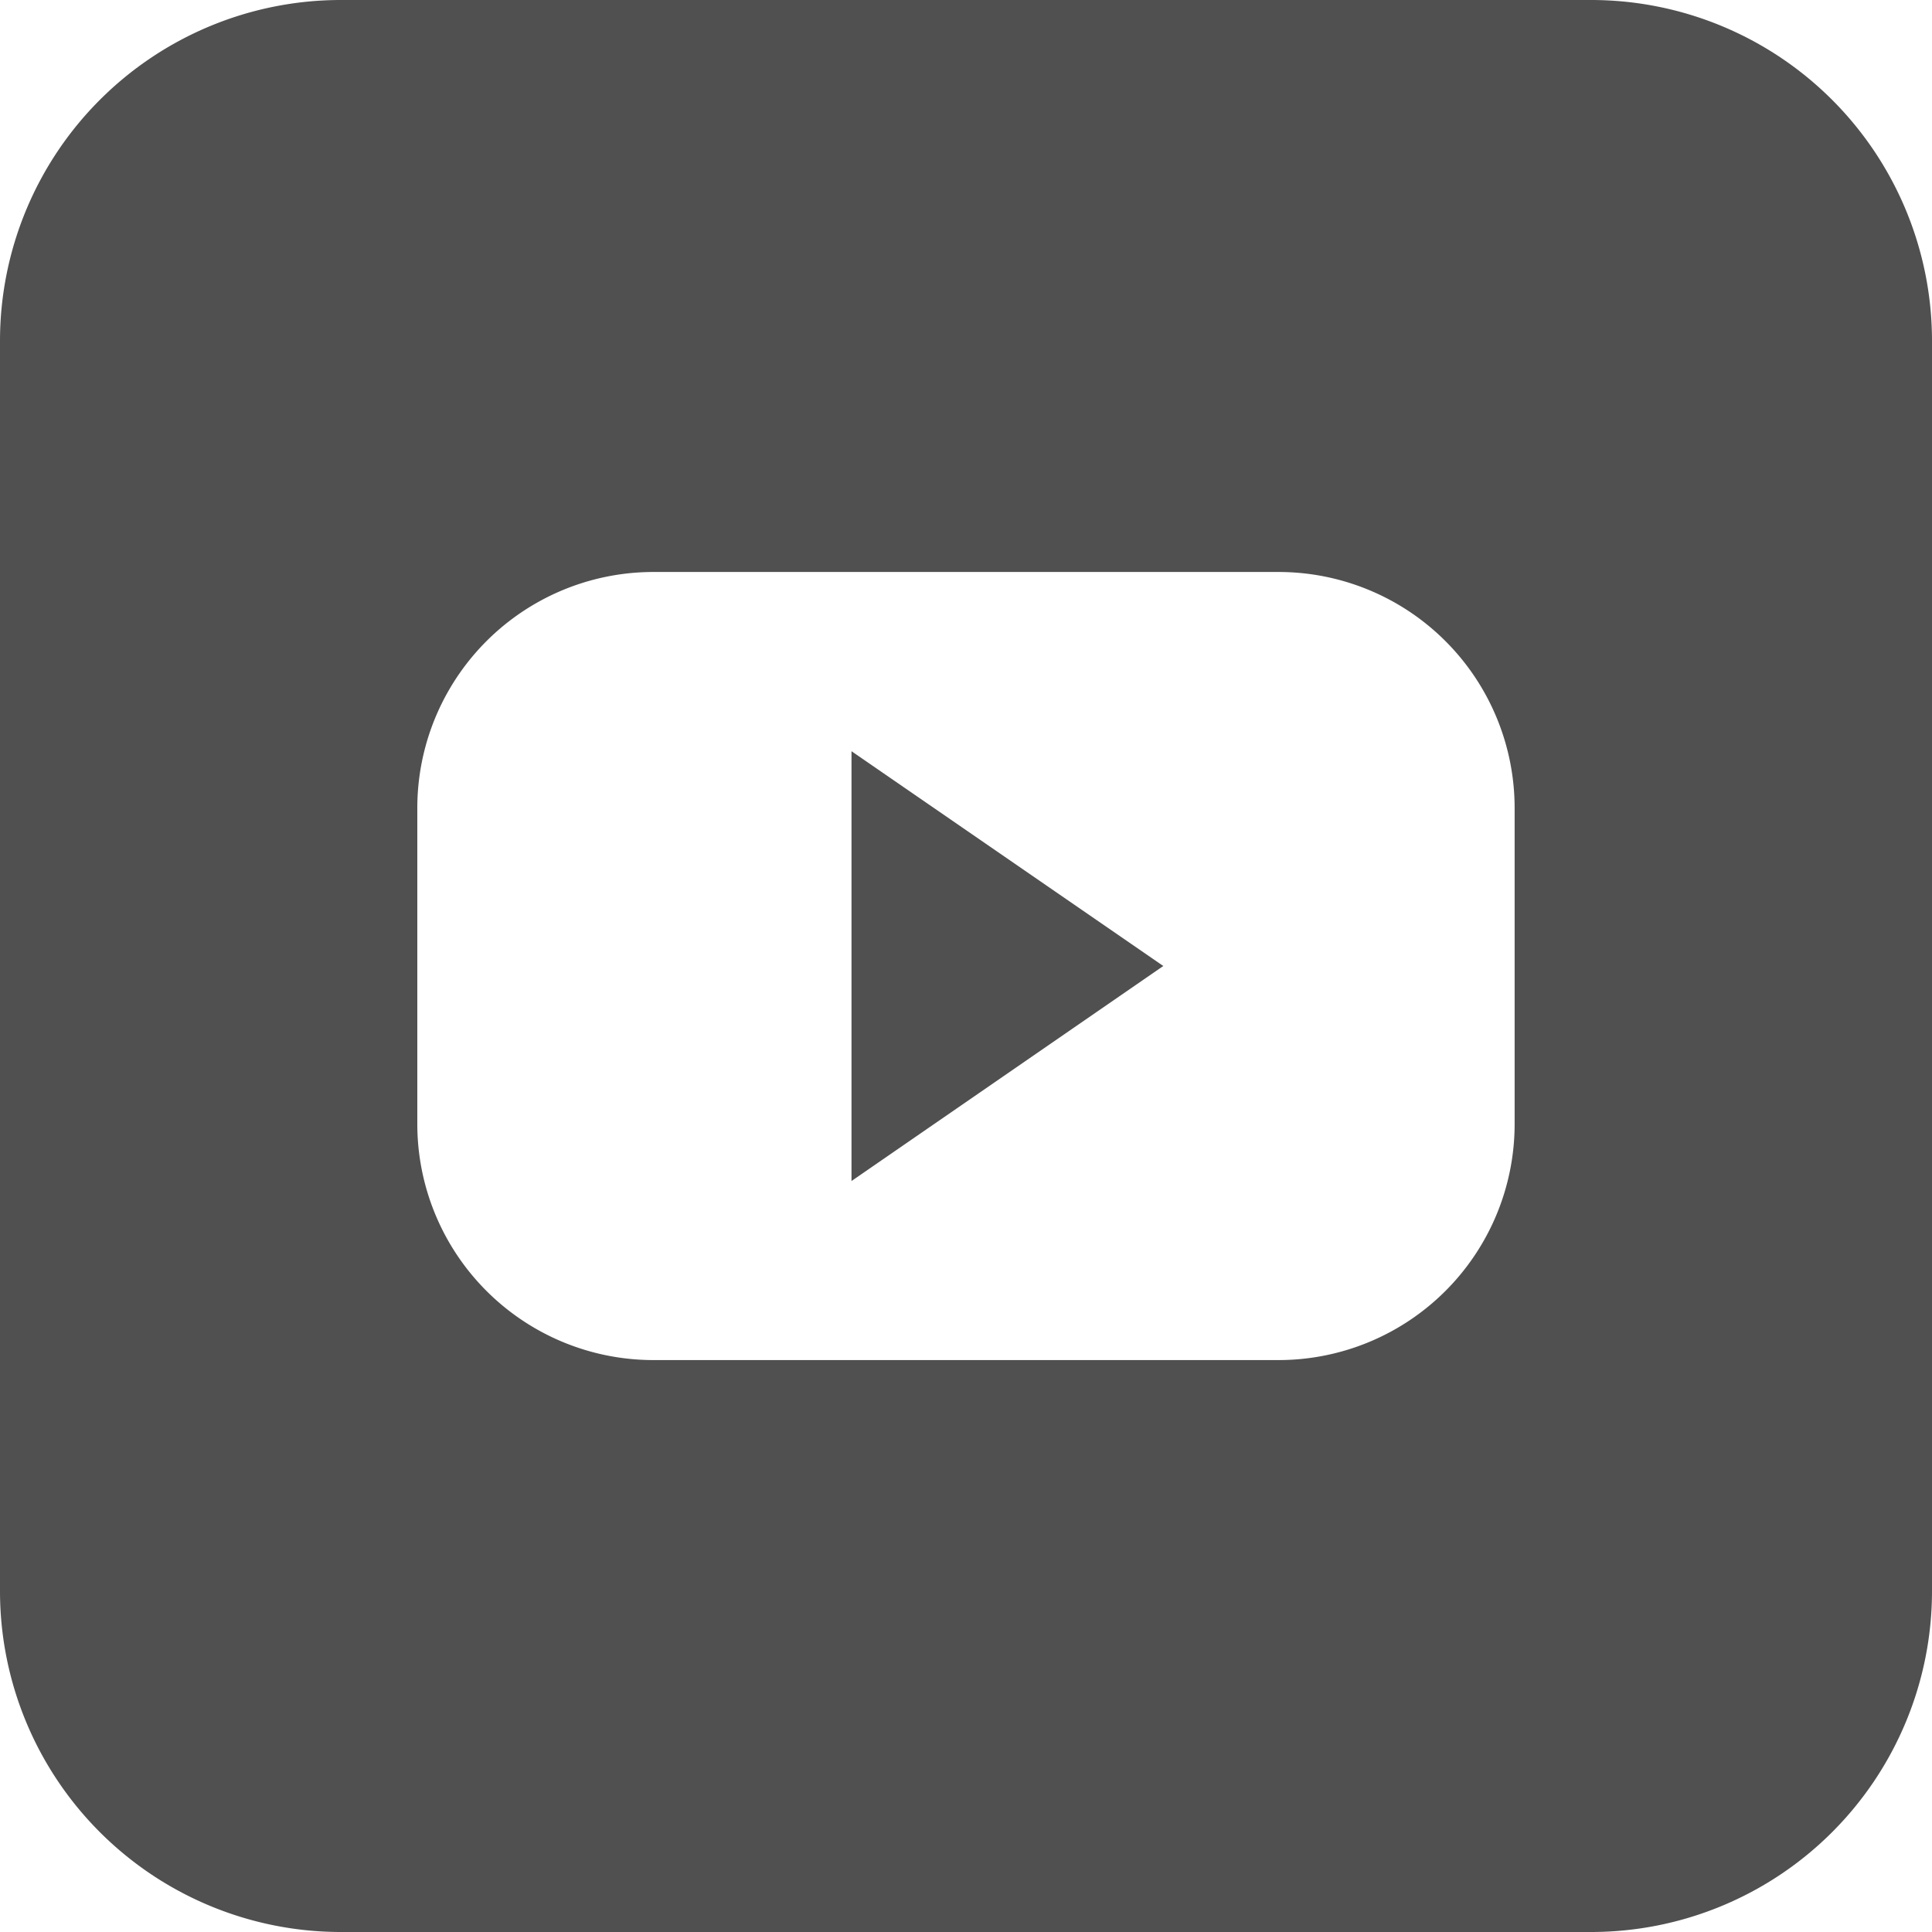 <svg xmlns="http://www.w3.org/2000/svg" width="34" height="34" viewBox="0 0 34 34">
  <path id="Intersection_1" data-name="Intersection 1" d="M6,34a6,6,0,0,1-6-6V6A6,6,0,0,1,6,0H28a6,6,0,0,1,6,6V28a6,6,0,0,1-6,6ZM7.344,14.22v5.559A4.155,4.155,0,0,0,11.5,23.935h11a4.155,4.155,0,0,0,4.155-4.155V14.22A4.155,4.155,0,0,0,22.5,10.066h-11A4.155,4.155,0,0,0,7.344,14.22Zm7.641-1L20.472,17l-5.487,3.784Z" fill="#505050"/>
</svg>
